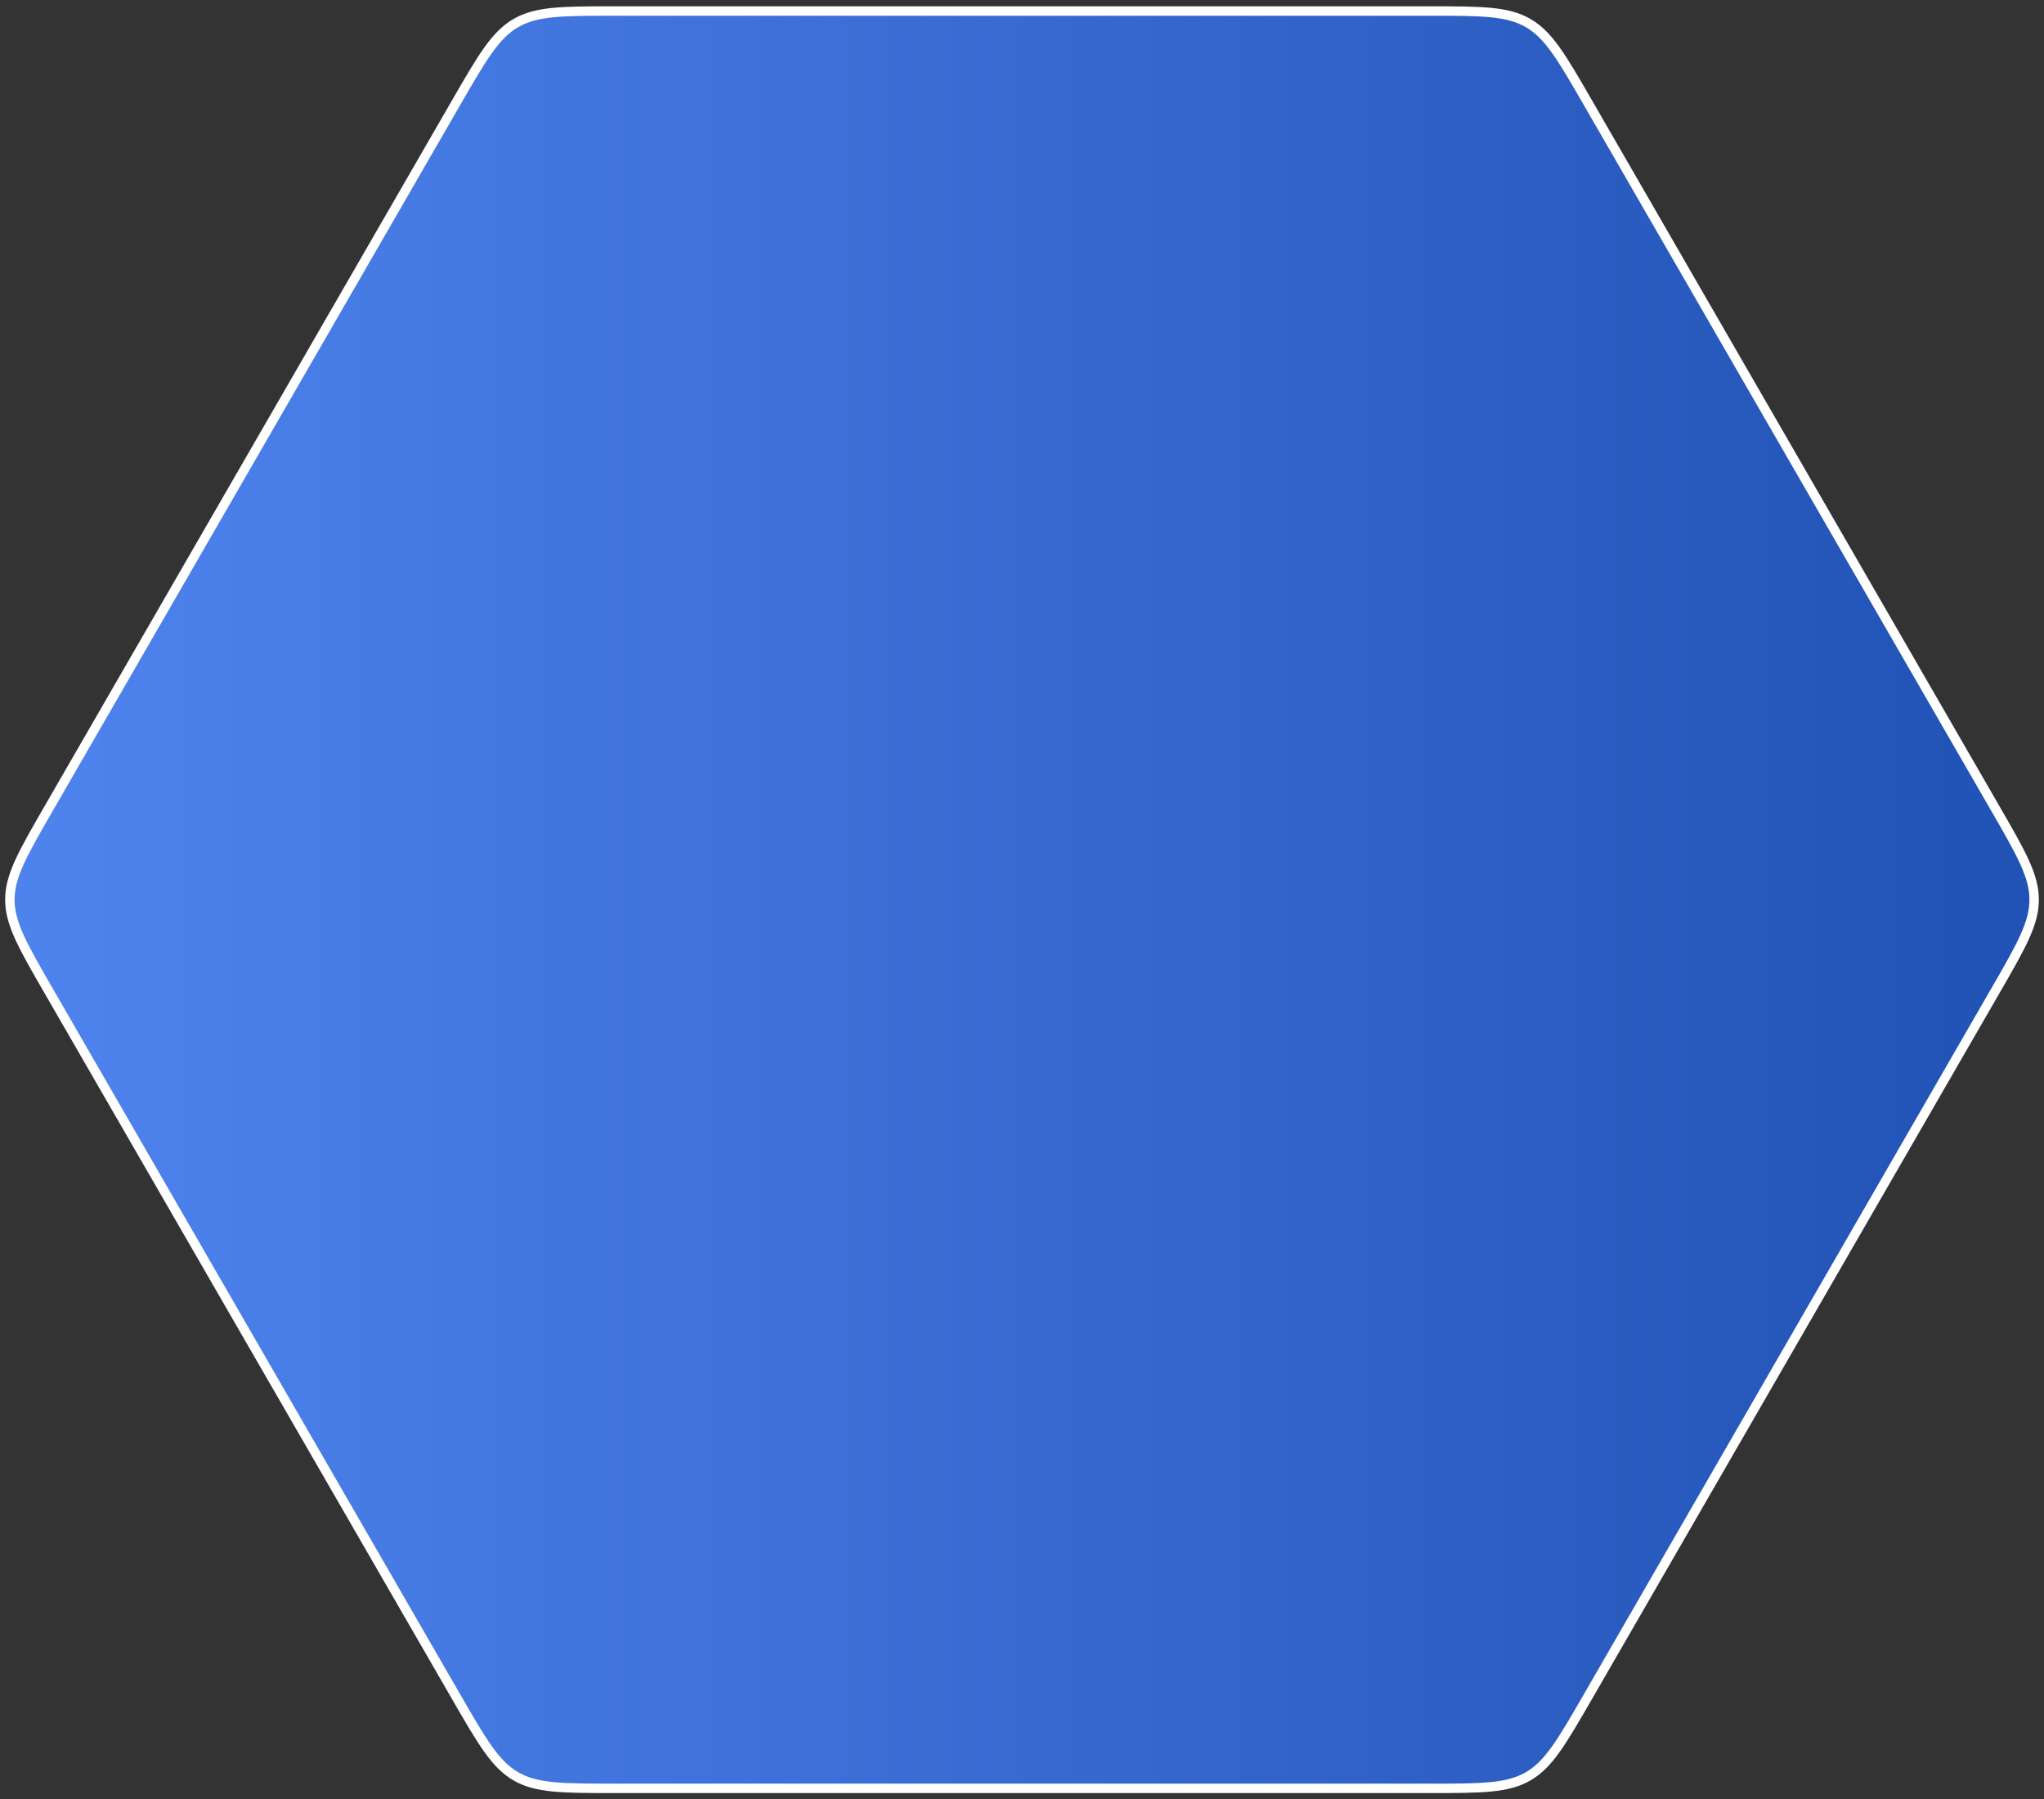 <?xml version="1.0" encoding="UTF-8"?> <svg xmlns="http://www.w3.org/2000/svg" width="217" height="191" viewBox="0 0 217 191" fill="none"><rect x="0" y="0" width="217" height="191" fill="#333333" stroke="none"/> <path d="M5.207 105.25C3.793 102.801 2.751 100.996 2.059 99.468C1.372 97.951 1.047 96.744 1.047 95.5C1.047 94.256 1.372 93.049 2.059 91.532C2.751 90.004 3.793 88.199 5.207 85.75L48.41 10.92C49.823 8.472 50.866 6.667 51.843 5.304C52.813 3.95 53.696 3.065 54.773 2.443C55.851 1.821 57.058 1.499 58.716 1.335C60.385 1.171 62.47 1.17 65.297 1.17L151.703 1.17C154.53 1.17 156.615 1.171 158.284 1.335C159.942 1.499 161.149 1.821 162.227 2.443C163.304 3.065 164.187 3.95 165.157 5.304C166.134 6.667 167.177 8.472 168.59 10.92L211.793 85.75C213.207 88.199 214.249 90.004 214.941 91.532C215.628 93.049 215.953 94.256 215.953 95.5C215.953 96.744 215.628 97.951 214.941 99.468C214.249 100.996 213.207 102.801 211.793 105.25L168.59 180.08C167.177 182.528 166.134 184.333 165.157 185.696C164.187 187.05 163.304 187.935 162.227 188.557C161.149 189.179 159.942 189.501 158.284 189.665C156.615 189.829 154.53 189.83 151.703 189.83L65.297 189.83C62.47 189.83 60.385 189.829 58.716 189.665C57.058 189.501 55.851 189.179 54.773 188.557C53.696 187.935 52.813 187.05 51.843 185.696C50.866 184.333 49.823 182.528 48.41 180.08L5.207 105.25Z" fill="url(#paint0_linear_6_74)" stroke="white"></path> <defs> <linearGradient id="paint0_linear_6_74" x1="-1" y1="95.5" x2="218" y2="95.5" gradientUnits="userSpaceOnUse"> <stop stop-color="#4F84EF"></stop> <stop offset="1" stop-color="#2051B4"></stop> </linearGradient> </defs> </svg> 
